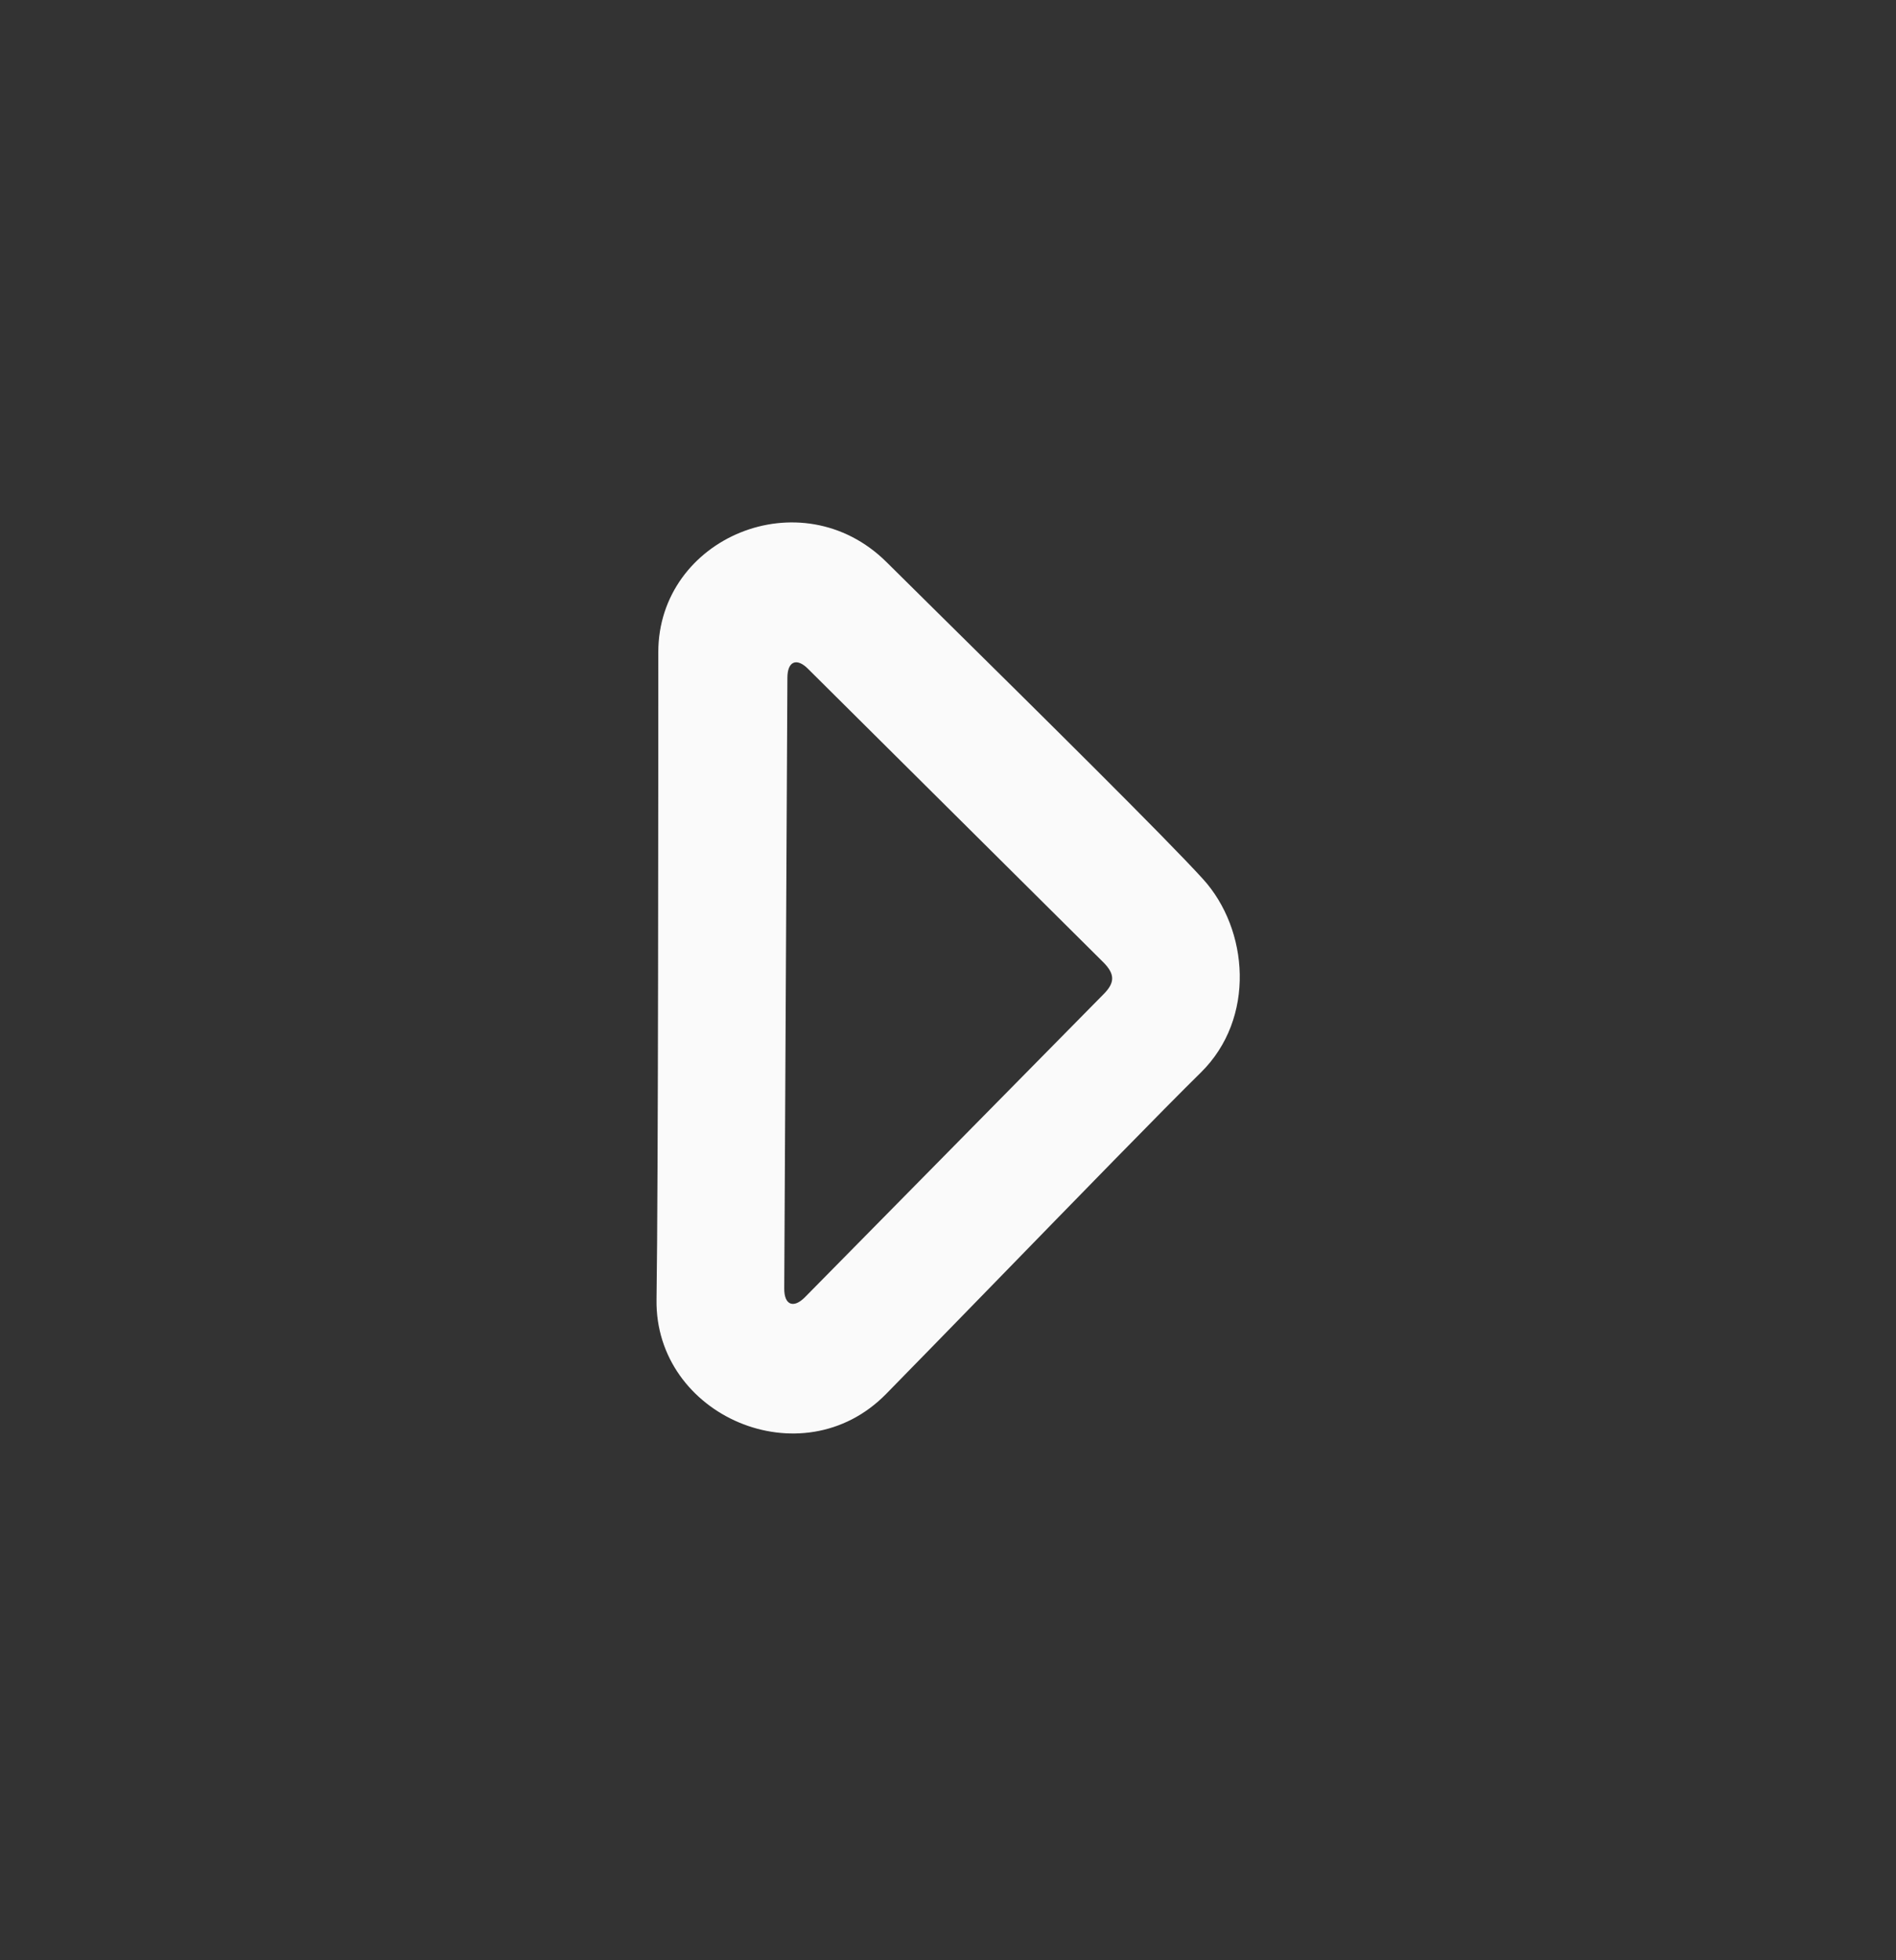<svg width="30" height="31" viewBox="0 0 30 31" fill="none" xmlns="http://www.w3.org/2000/svg">
<rect x="0" y="0" width="30" height="31" fill="#333333" stroke="none"/>
<path fill-rule="evenodd" clip-rule="evenodd" d="M14.021 22.044C12.69 23.401 10.36 22.39 10.388 20.552C10.416 18.715 10.416 12.126 10.416 10.315C10.416 8.504 12.677 7.552 14.027 8.889C14.278 9.138 14.583 9.439 14.919 9.771C16.391 11.224 18.447 13.254 19.035 13.902C19.758 14.697 19.874 16.104 18.999 16.963C18.421 17.53 17.017 18.972 15.746 20.277C15.092 20.948 14.474 21.583 14.021 22.044ZM12.409 20.377C12.407 20.637 12.554 20.698 12.736 20.515L17.461 15.723C17.643 15.541 17.643 15.406 17.461 15.221L12.789 10.581C12.608 10.396 12.46 10.456 12.459 10.715L12.409 20.377Z" fill="#FAFAFA"/>
</svg>
